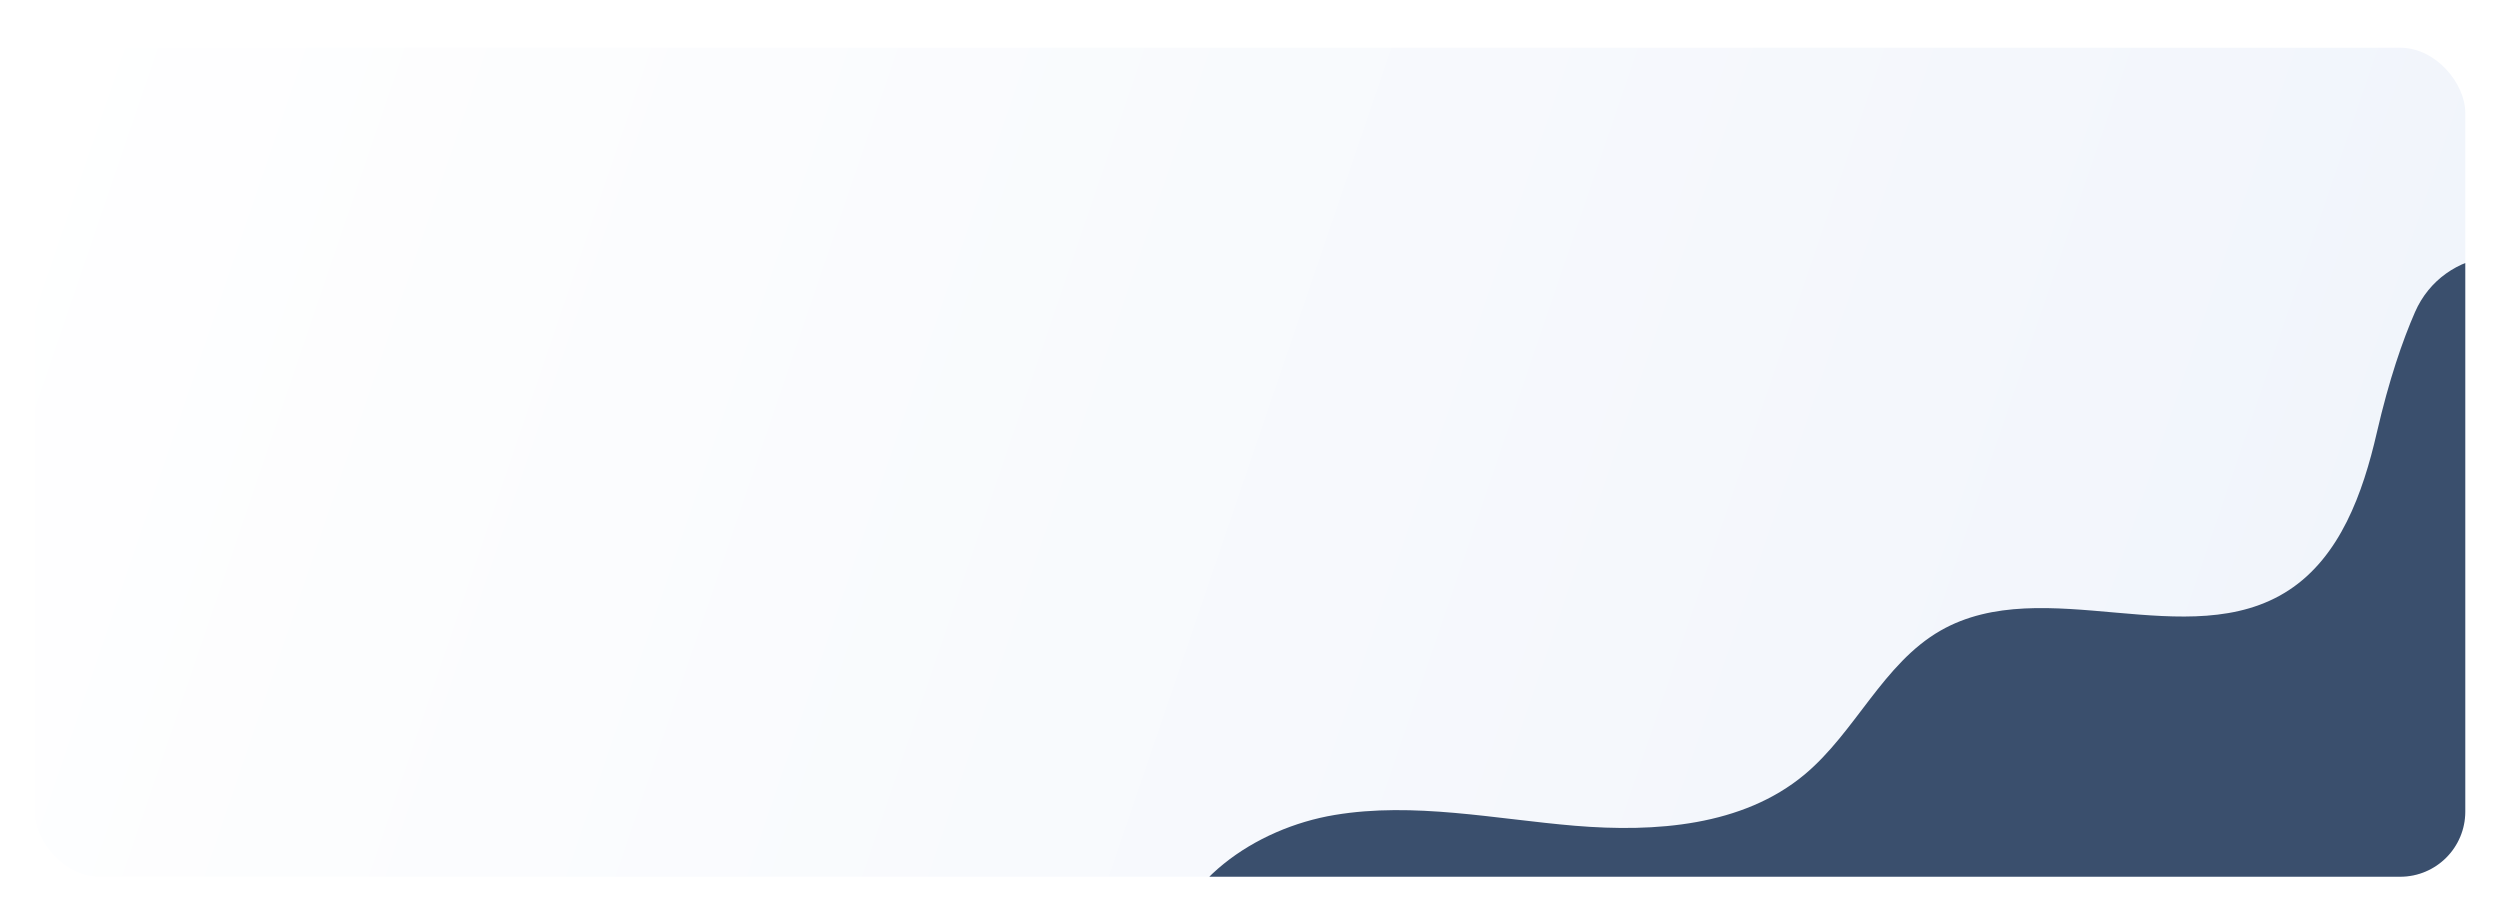 <?xml version="1.0" encoding="UTF-8"?> <svg xmlns="http://www.w3.org/2000/svg" width="576" height="210" viewBox="0 0 576 210" fill="none"><g filter="url(#filter0_d_44_53)"><g clip-path="url(#clip0_44_53)"><rect x="2" width="560" height="191" rx="15" fill="url(#paint0_linear_44_53)"></rect><path d="M262.269 210.81C259.879 228.707 273.748 245.562 290.316 252.636C306.885 259.714 325.549 259.278 343.549 258.719C391.532 257.232 439.514 255.741 487.497 254.253C511.102 253.522 536.716 252.046 554.65 236.643C568.114 225.076 574.797 207.564 579.765 190.496C588.787 159.513 593.885 127.384 594.898 95.122C595.306 82.076 594.803 68.175 587.547 57.34C587.394 57.112 587.241 56.888 587.08 56.667C577.501 43.337 556.989 45.871 550.412 60.916C547.578 67.408 544.443 76.43 541.609 88.729C538.415 102.59 533.192 117.261 521.297 125.008C498.305 139.982 464.92 120.657 441.108 134.285C427.836 141.883 421.502 157.683 409.745 167.476C395.488 179.35 375.328 180.802 356.861 179.256C338.393 177.709 319.78 173.72 301.5 176.769C283.217 179.814 264.73 192.393 262.269 210.81Z" fill="#3A4F6D"></path></g></g><defs><filter id="filter0_d_44_53" x="0" y="0" width="576" height="210" filterUnits="userSpaceOnUse" color-interpolation-filters="sRGB"><feFlood flood-opacity="0" result="BackgroundImageFix"></feFlood><feColorMatrix in="SourceAlpha" type="matrix" values="0 0 0 0 0 0 0 0 0 0 0 0 0 0 0 0 0 0 127 0" result="hardAlpha"></feColorMatrix><feOffset dx="6" dy="11"></feOffset><feGaussianBlur stdDeviation="4"></feGaussianBlur><feColorMatrix type="matrix" values="0 0 0 0 0.227 0 0 0 0 0.31 0 0 0 0 0.427 0 0 0 0.03 0"></feColorMatrix><feBlend mode="normal" in2="BackgroundImageFix" result="effect1_dropShadow_44_53"></feBlend><feBlend mode="normal" in="SourceGraphic" in2="effect1_dropShadow_44_53" result="shape"></feBlend></filter><linearGradient id="paint0_linear_44_53" x1="2" y1="0" x2="562" y2="191" gradientUnits="userSpaceOnUse"><stop stop-color="white"></stop><stop offset="1" stop-color="#F0F4FB"></stop></linearGradient><clipPath id="clip0_44_53"><rect x="2" width="560" height="191" rx="15" fill="white"></rect></clipPath></defs></svg> 